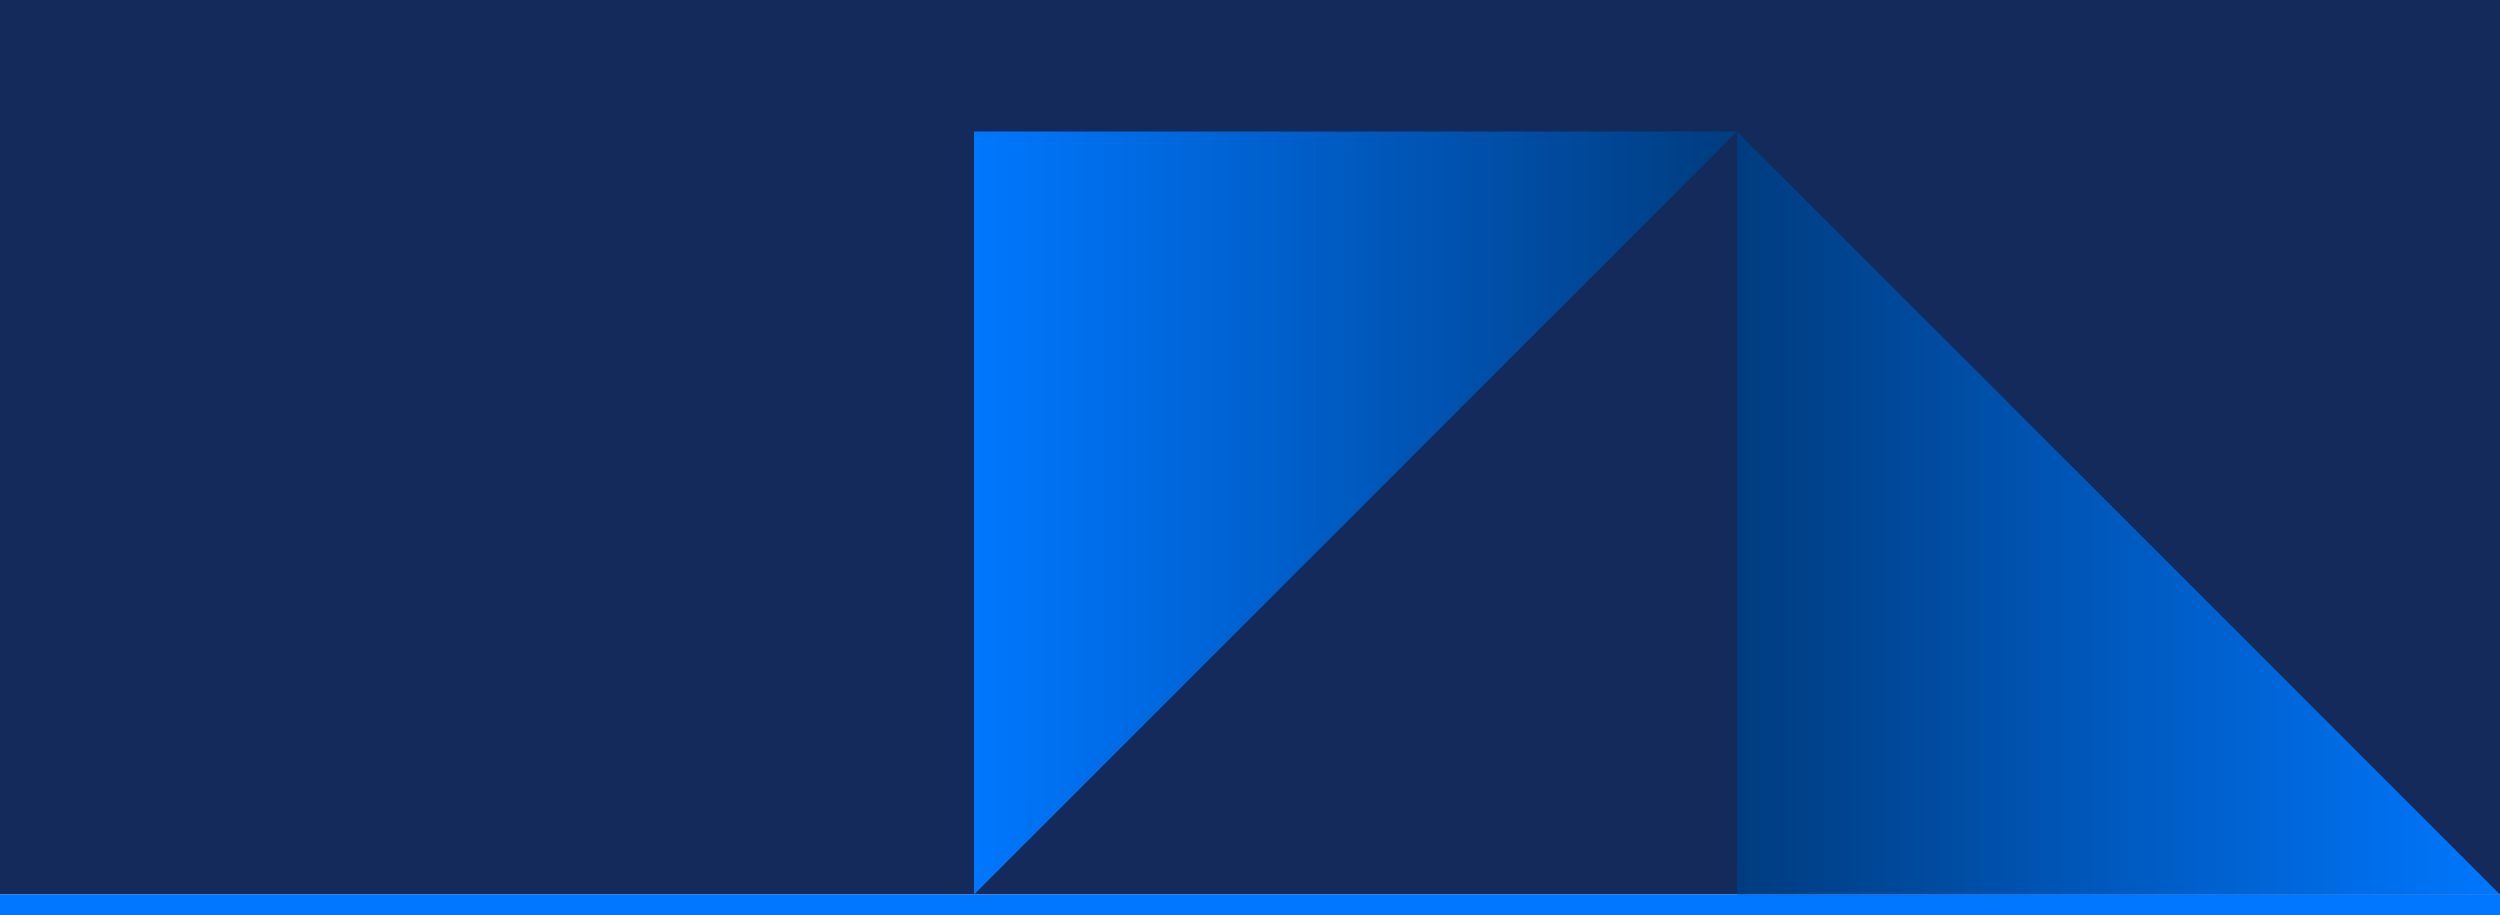 <svg xmlns="http://www.w3.org/2000/svg" xmlns:xlink="http://www.w3.org/1999/xlink" width="1920" height="703" viewBox="0 0 1920 703"><defs><linearGradient id="a" y1="0.5" x2="1" y2="0.5" gradientUnits="objectBoundingBox"><stop offset="0" stop-color="#0077fe"></stop><stop offset="1" stop-color="#003c7f"></stop></linearGradient><linearGradient id="b" x1="1" y1="1" x2="0" y2="1" xlink:href="#a"></linearGradient></defs><rect width="1920" height="687" fill="#142a5b"></rect><path d="M585.993,0,0,586V0Z" transform="translate(748.049 101)" fill="url(#a)"></path><path d="M195.89,0V586H781.854Z" transform="translate(1138.146 101)" fill="url(#b)"></path><rect width="1920" height="16" transform="translate(0 687)" fill="#0077fe"></rect></svg>